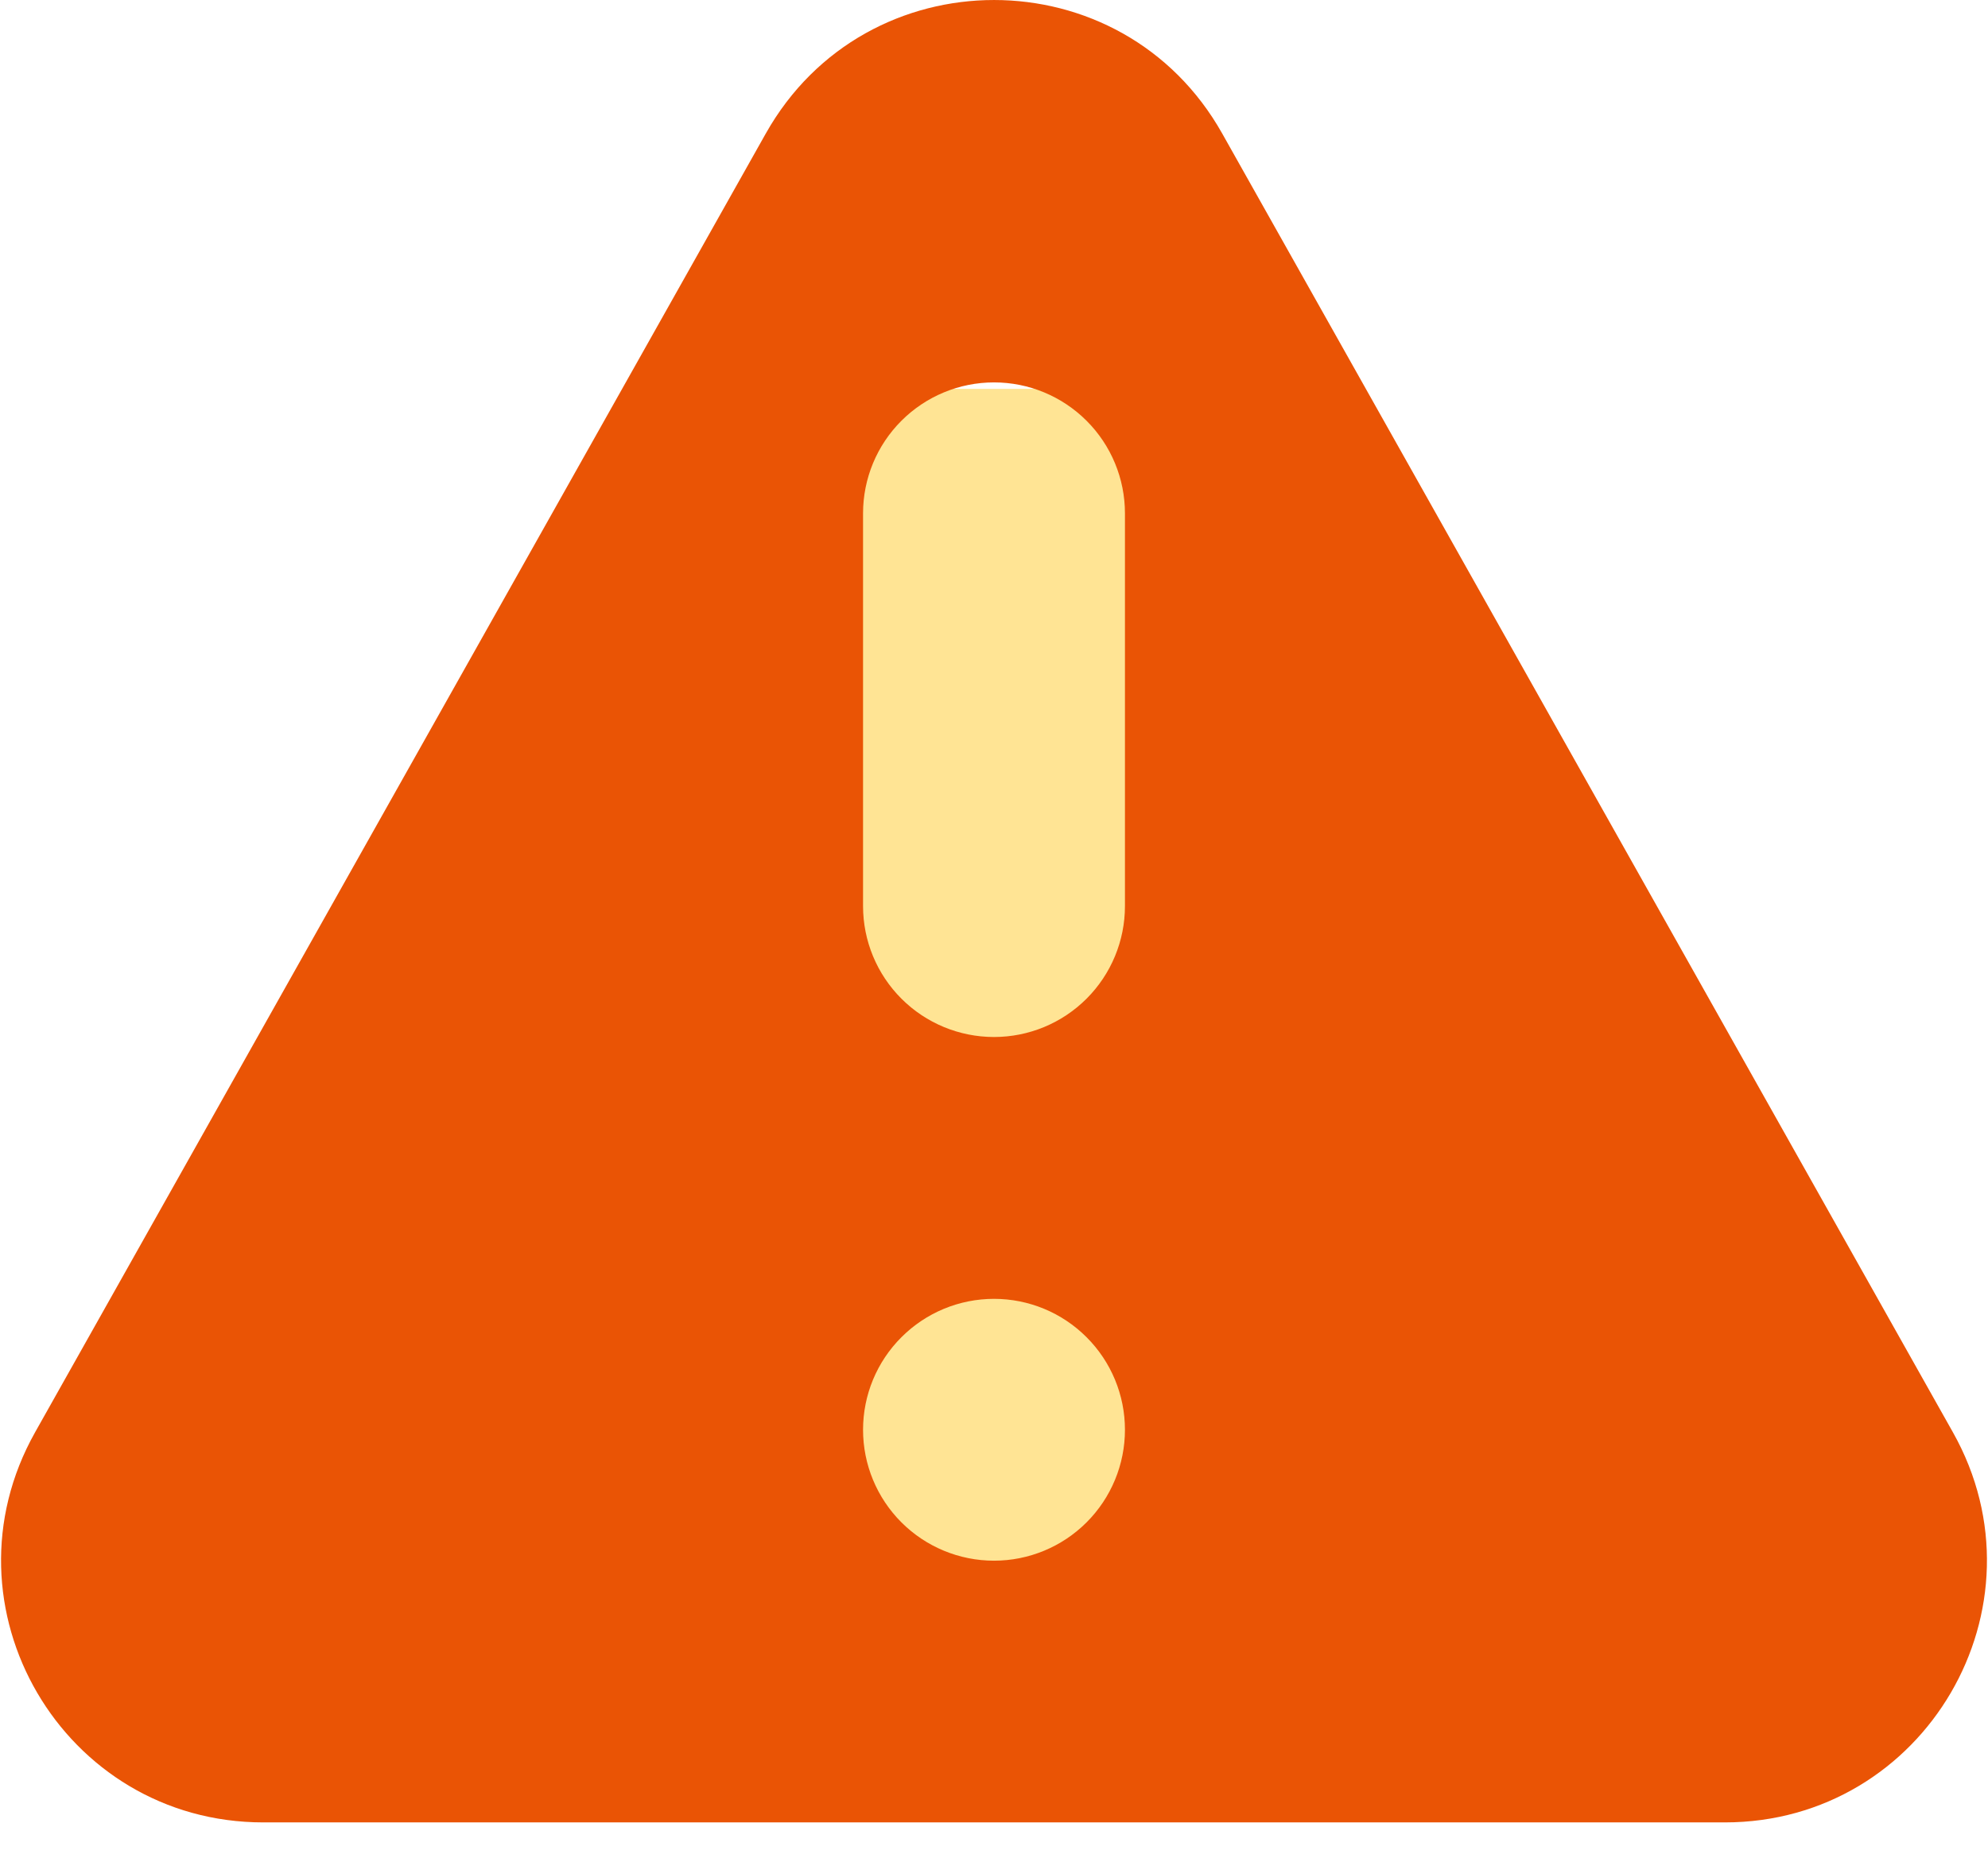 <svg width="46" height="43" viewBox="0 0 46 43" fill="none" xmlns="http://www.w3.org/2000/svg">
<rect x="18.376" y="9" width="9.553" height="27.457" fill="#FFE494"/>
<path fill-rule="evenodd" clip-rule="evenodd" d="M17.719 3.091C20.037 -1.03 25.966 -1.03 28.281 3.091L45.188 33.148C47.461 37.19 44.543 42.177 39.91 42.177H6.093C1.457 42.177 -1.461 37.19 0.812 33.148L17.719 3.091ZM26.03 33.09C26.03 33.894 25.711 34.664 25.142 35.233C24.574 35.801 23.804 36.12 23 36.12C22.197 36.12 21.426 35.801 20.858 35.233C20.289 34.664 19.97 33.894 19.97 33.09C19.97 32.286 20.289 31.516 20.858 30.948C21.426 30.379 22.197 30.06 23 30.06C23.804 30.06 24.574 30.379 25.142 30.948C25.711 31.516 26.03 32.286 26.03 33.09ZM23 8.85C22.197 8.85 21.426 9.17 20.858 9.738C20.289 10.306 19.97 11.077 19.97 11.88V20.97C19.97 21.774 20.289 22.544 20.858 23.113C21.426 23.681 22.197 24 23 24C23.804 24 24.574 23.681 25.142 23.113C25.711 22.544 26.03 21.774 26.03 20.97V11.88C26.03 11.077 25.711 10.306 25.142 9.738C24.574 9.17 23.804 8.85 23 8.85Z" fill="#EA5405"/>
</svg>
